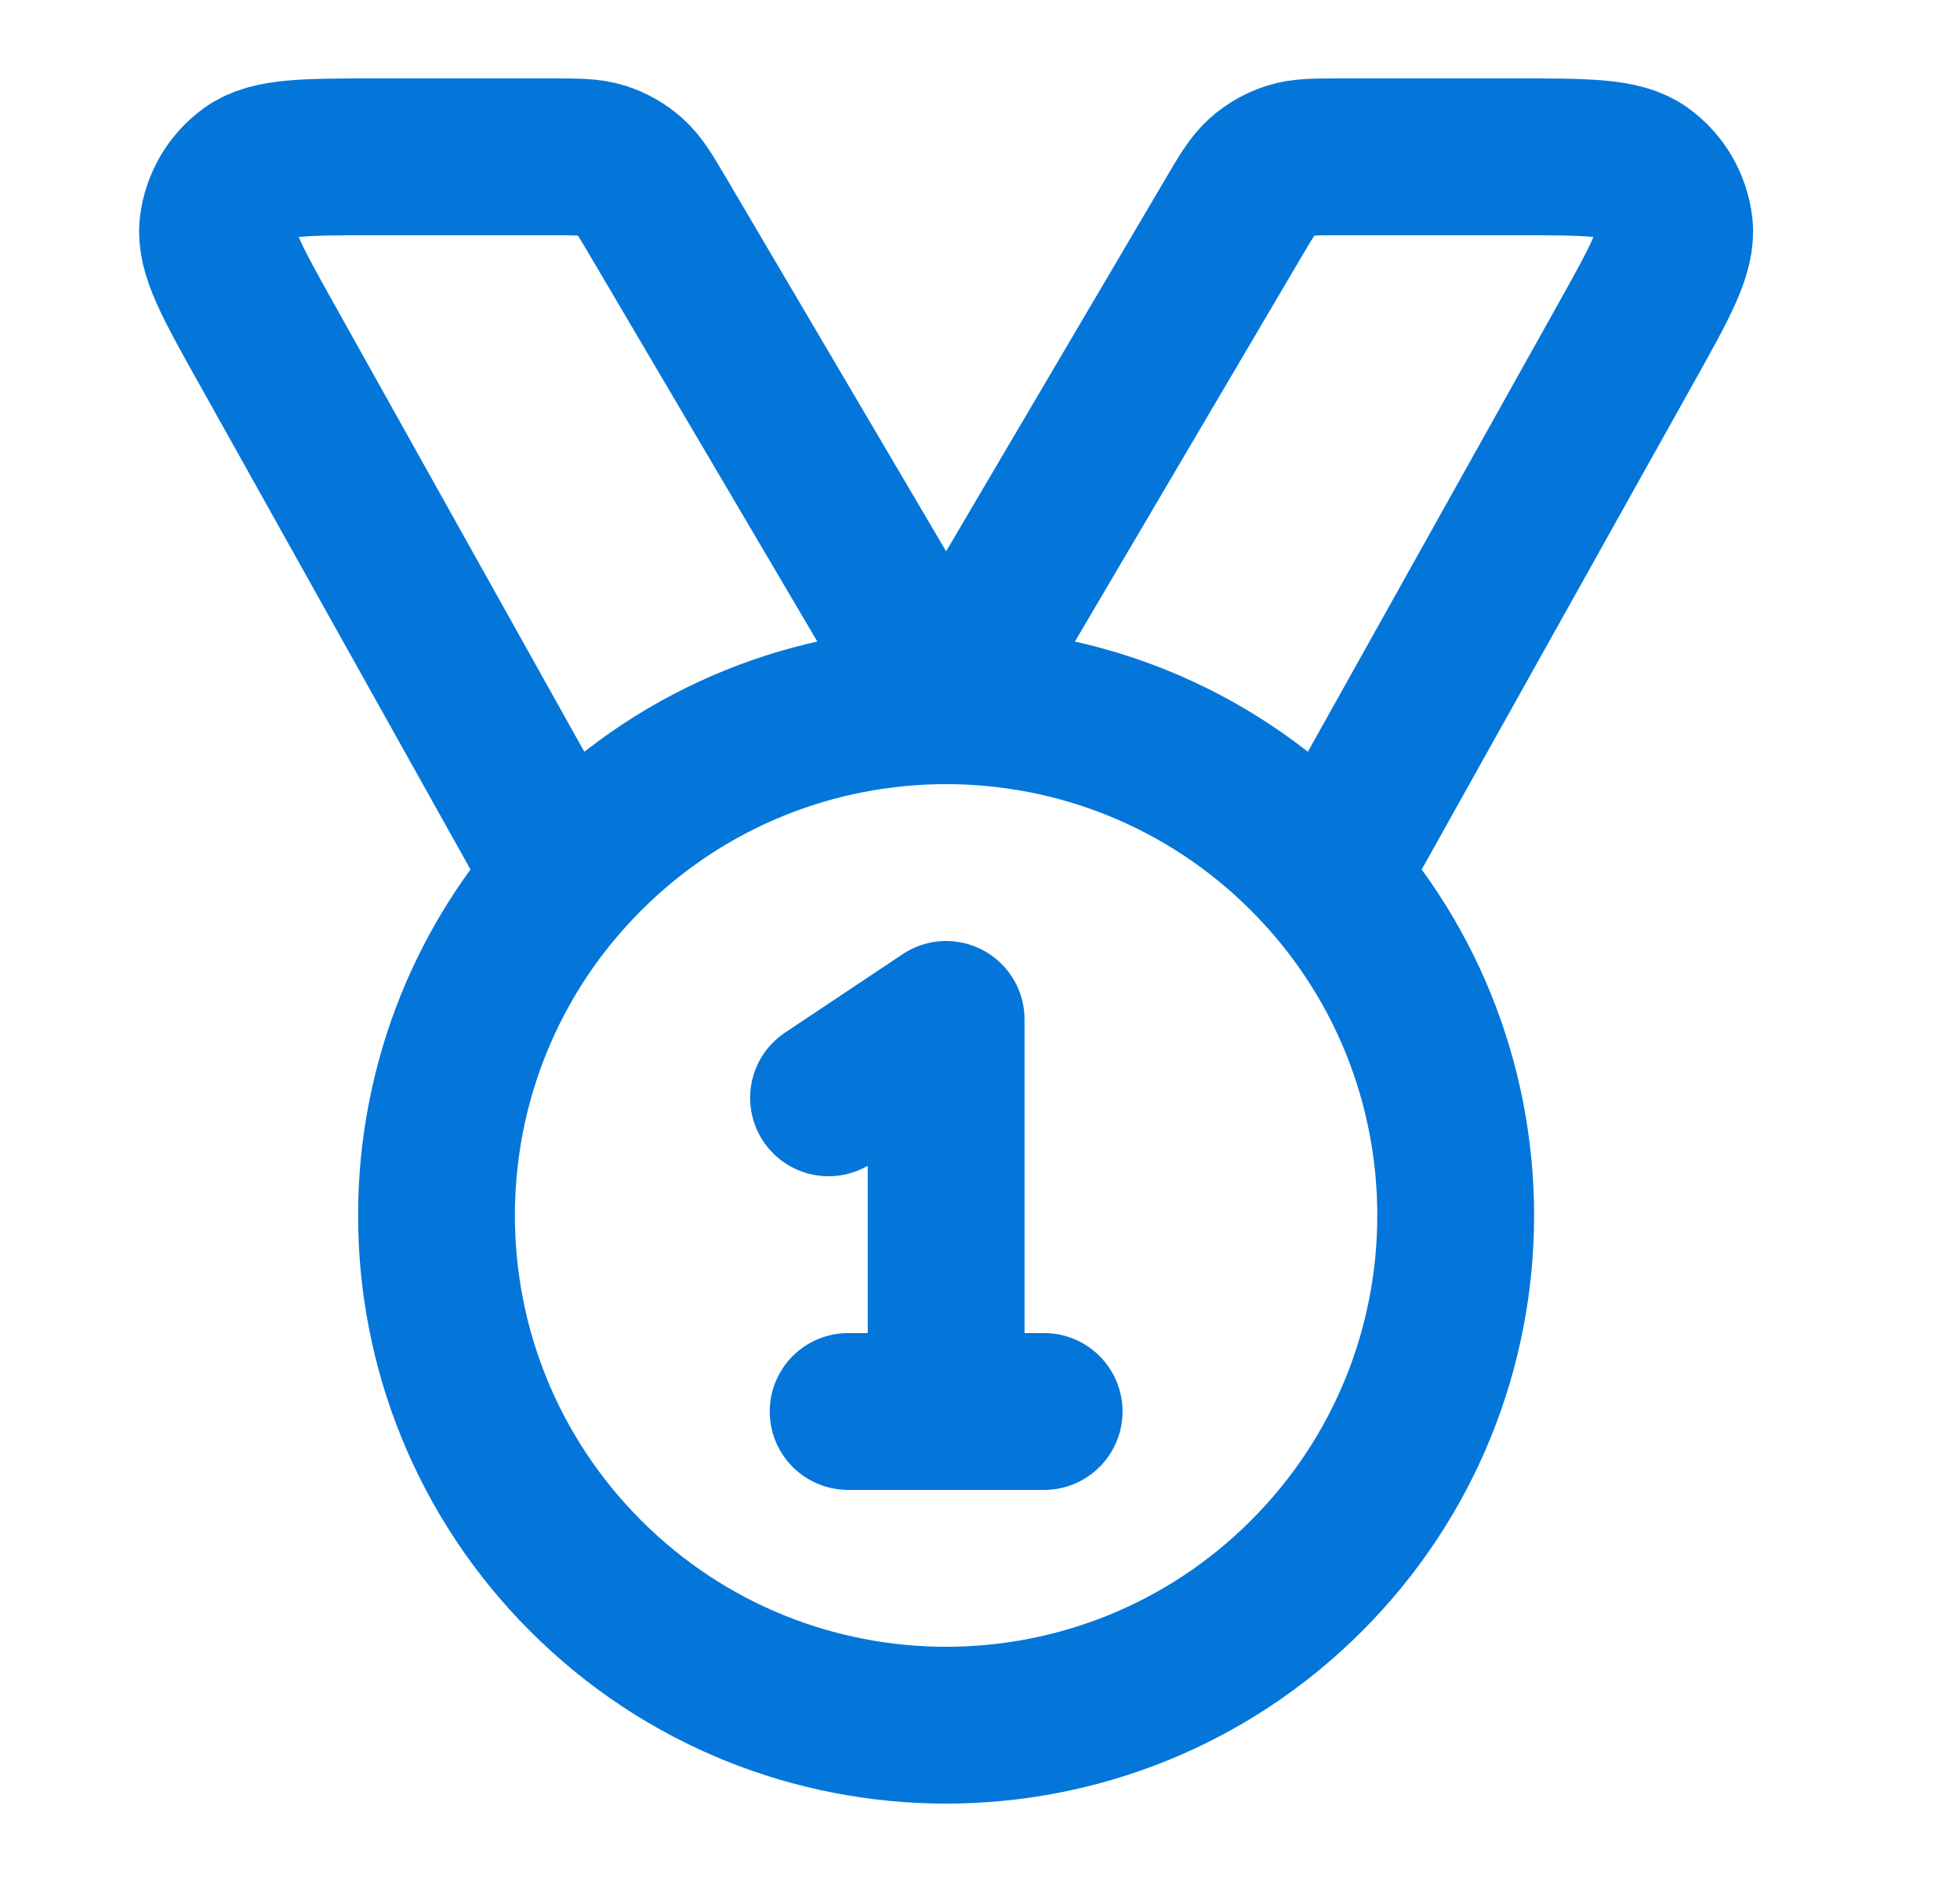 <svg width="25" height="24" viewBox="0 0 25 24" fill="none" xmlns="http://www.w3.org/2000/svg">
<g id="award-05">
<path id="Icon" d="M7.203 11.189L3.398 4.381C2.96 3.598 2.742 3.206 2.778 2.886C2.811 2.606 2.959 2.353 3.187 2.189C3.449 2 3.898 2 4.794 2H7.029C7.363 2 7.529 2 7.679 2.048C7.811 2.091 7.933 2.16 8.037 2.253C8.154 2.357 8.239 2.501 8.408 2.788L12.068 9L15.727 2.788C15.896 2.501 15.981 2.357 16.098 2.253C16.202 2.16 16.324 2.091 16.456 2.048C16.606 2 16.772 2 17.106 2H19.34C20.237 2 20.686 2 20.948 2.189C21.176 2.353 21.324 2.606 21.357 2.886C21.393 3.206 21.175 3.598 20.737 4.381L16.932 11.189M10.568 14L12.068 13V18M10.818 18H13.318M16.664 10.904C19.202 13.442 19.202 17.558 16.664 20.096C14.125 22.635 10.01 22.635 7.471 20.096C4.933 17.558 4.933 13.442 7.471 10.904C10.01 8.365 14.125 8.365 16.664 10.904Z" stroke="#0476DA" stroke-width="2" stroke-linecap="round" stroke-linejoin="round"/>
</g>
</svg>
